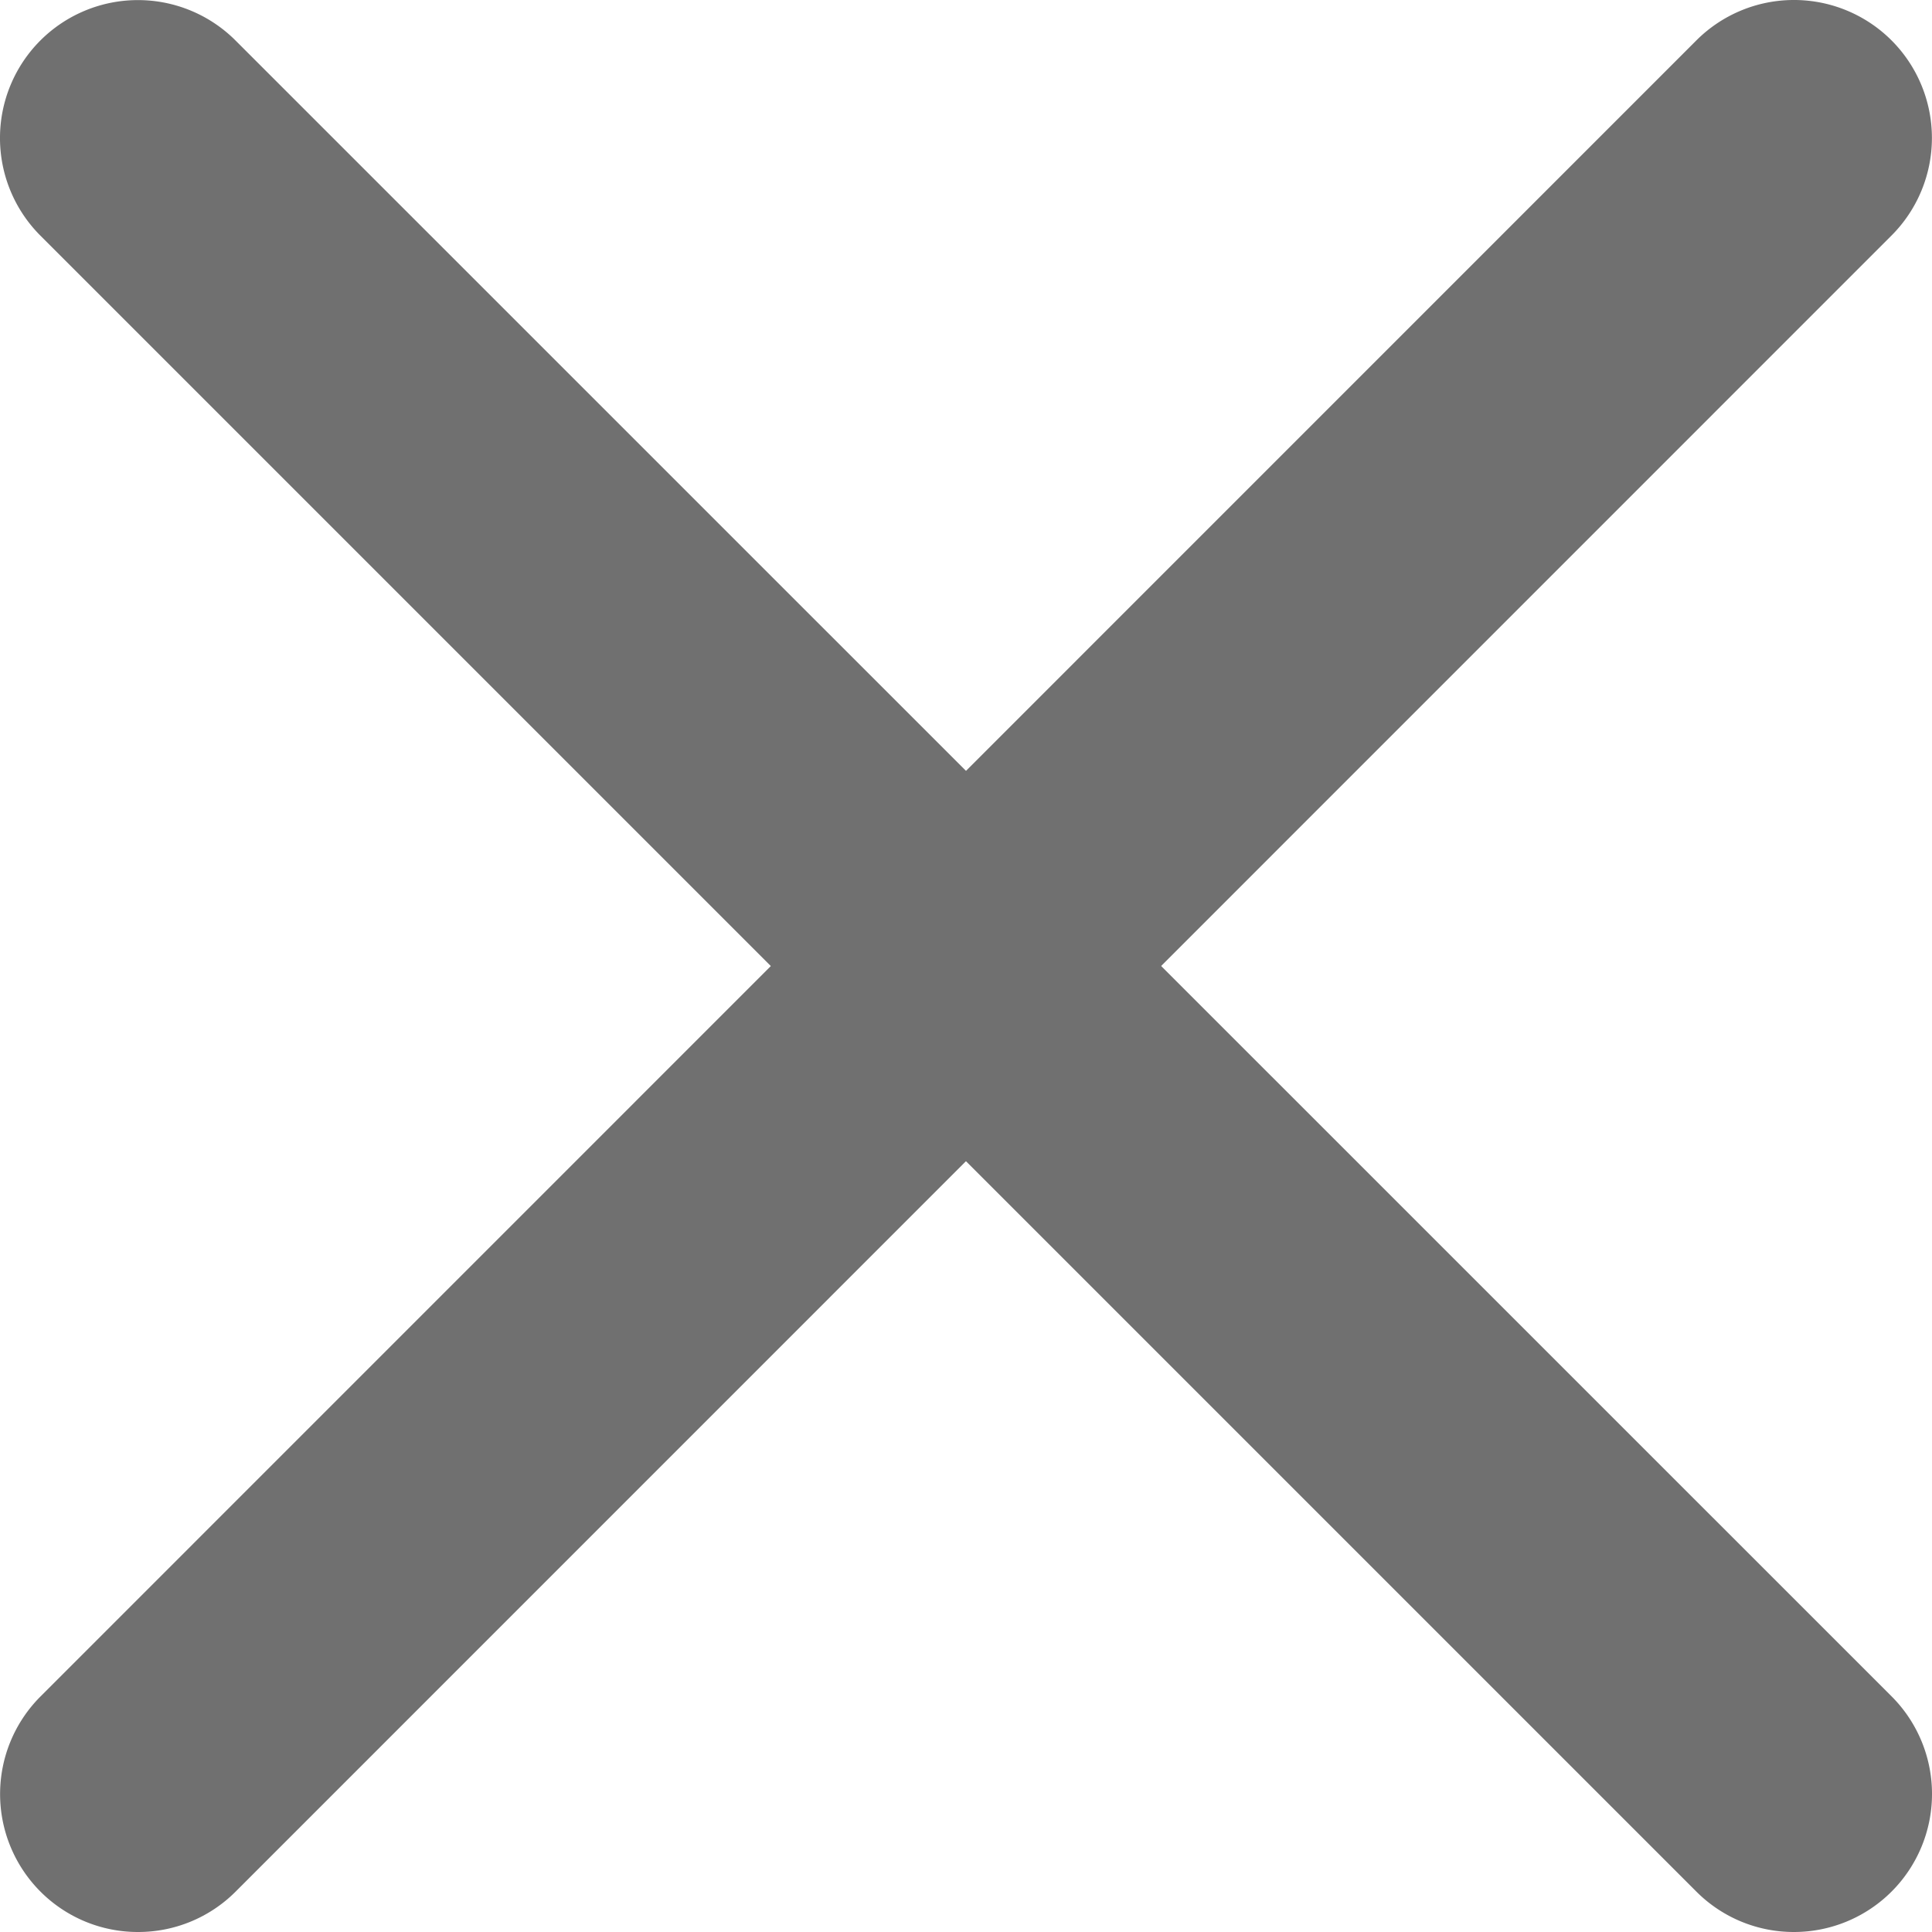 <svg xmlns="http://www.w3.org/2000/svg" width="20" height="20" viewBox="0 0 20 20">
  <g id="그룹_1784" data-name="그룹 1784" transform="translate(7732 13010)">
    <path id="선_75" data-name="선 75" d="M16.071,17.5a1.424,1.424,0,0,1-1.01-.418L-2.082-.061a1.429,1.429,0,0,1,0-2.02,1.429,1.429,0,0,1,2.02,0L17.082,15.061a1.429,1.429,0,0,1-1.01,2.439Z" transform="translate(-7729.5 -13007.5)" fill="#707070"/>
    <path id="선_76" data-name="선 76" d="M-1.071,17.5a1.424,1.424,0,0,1-1.01-.418,1.429,1.429,0,0,1,0-2.02L15.061-2.082a1.429,1.429,0,0,1,2.02,0,1.429,1.429,0,0,1,0,2.02L-.061,17.082A1.424,1.424,0,0,1-1.071,17.5Z" transform="translate(-7729.5 -13007.5)" fill="#707070"/>
  </g>
</svg>
